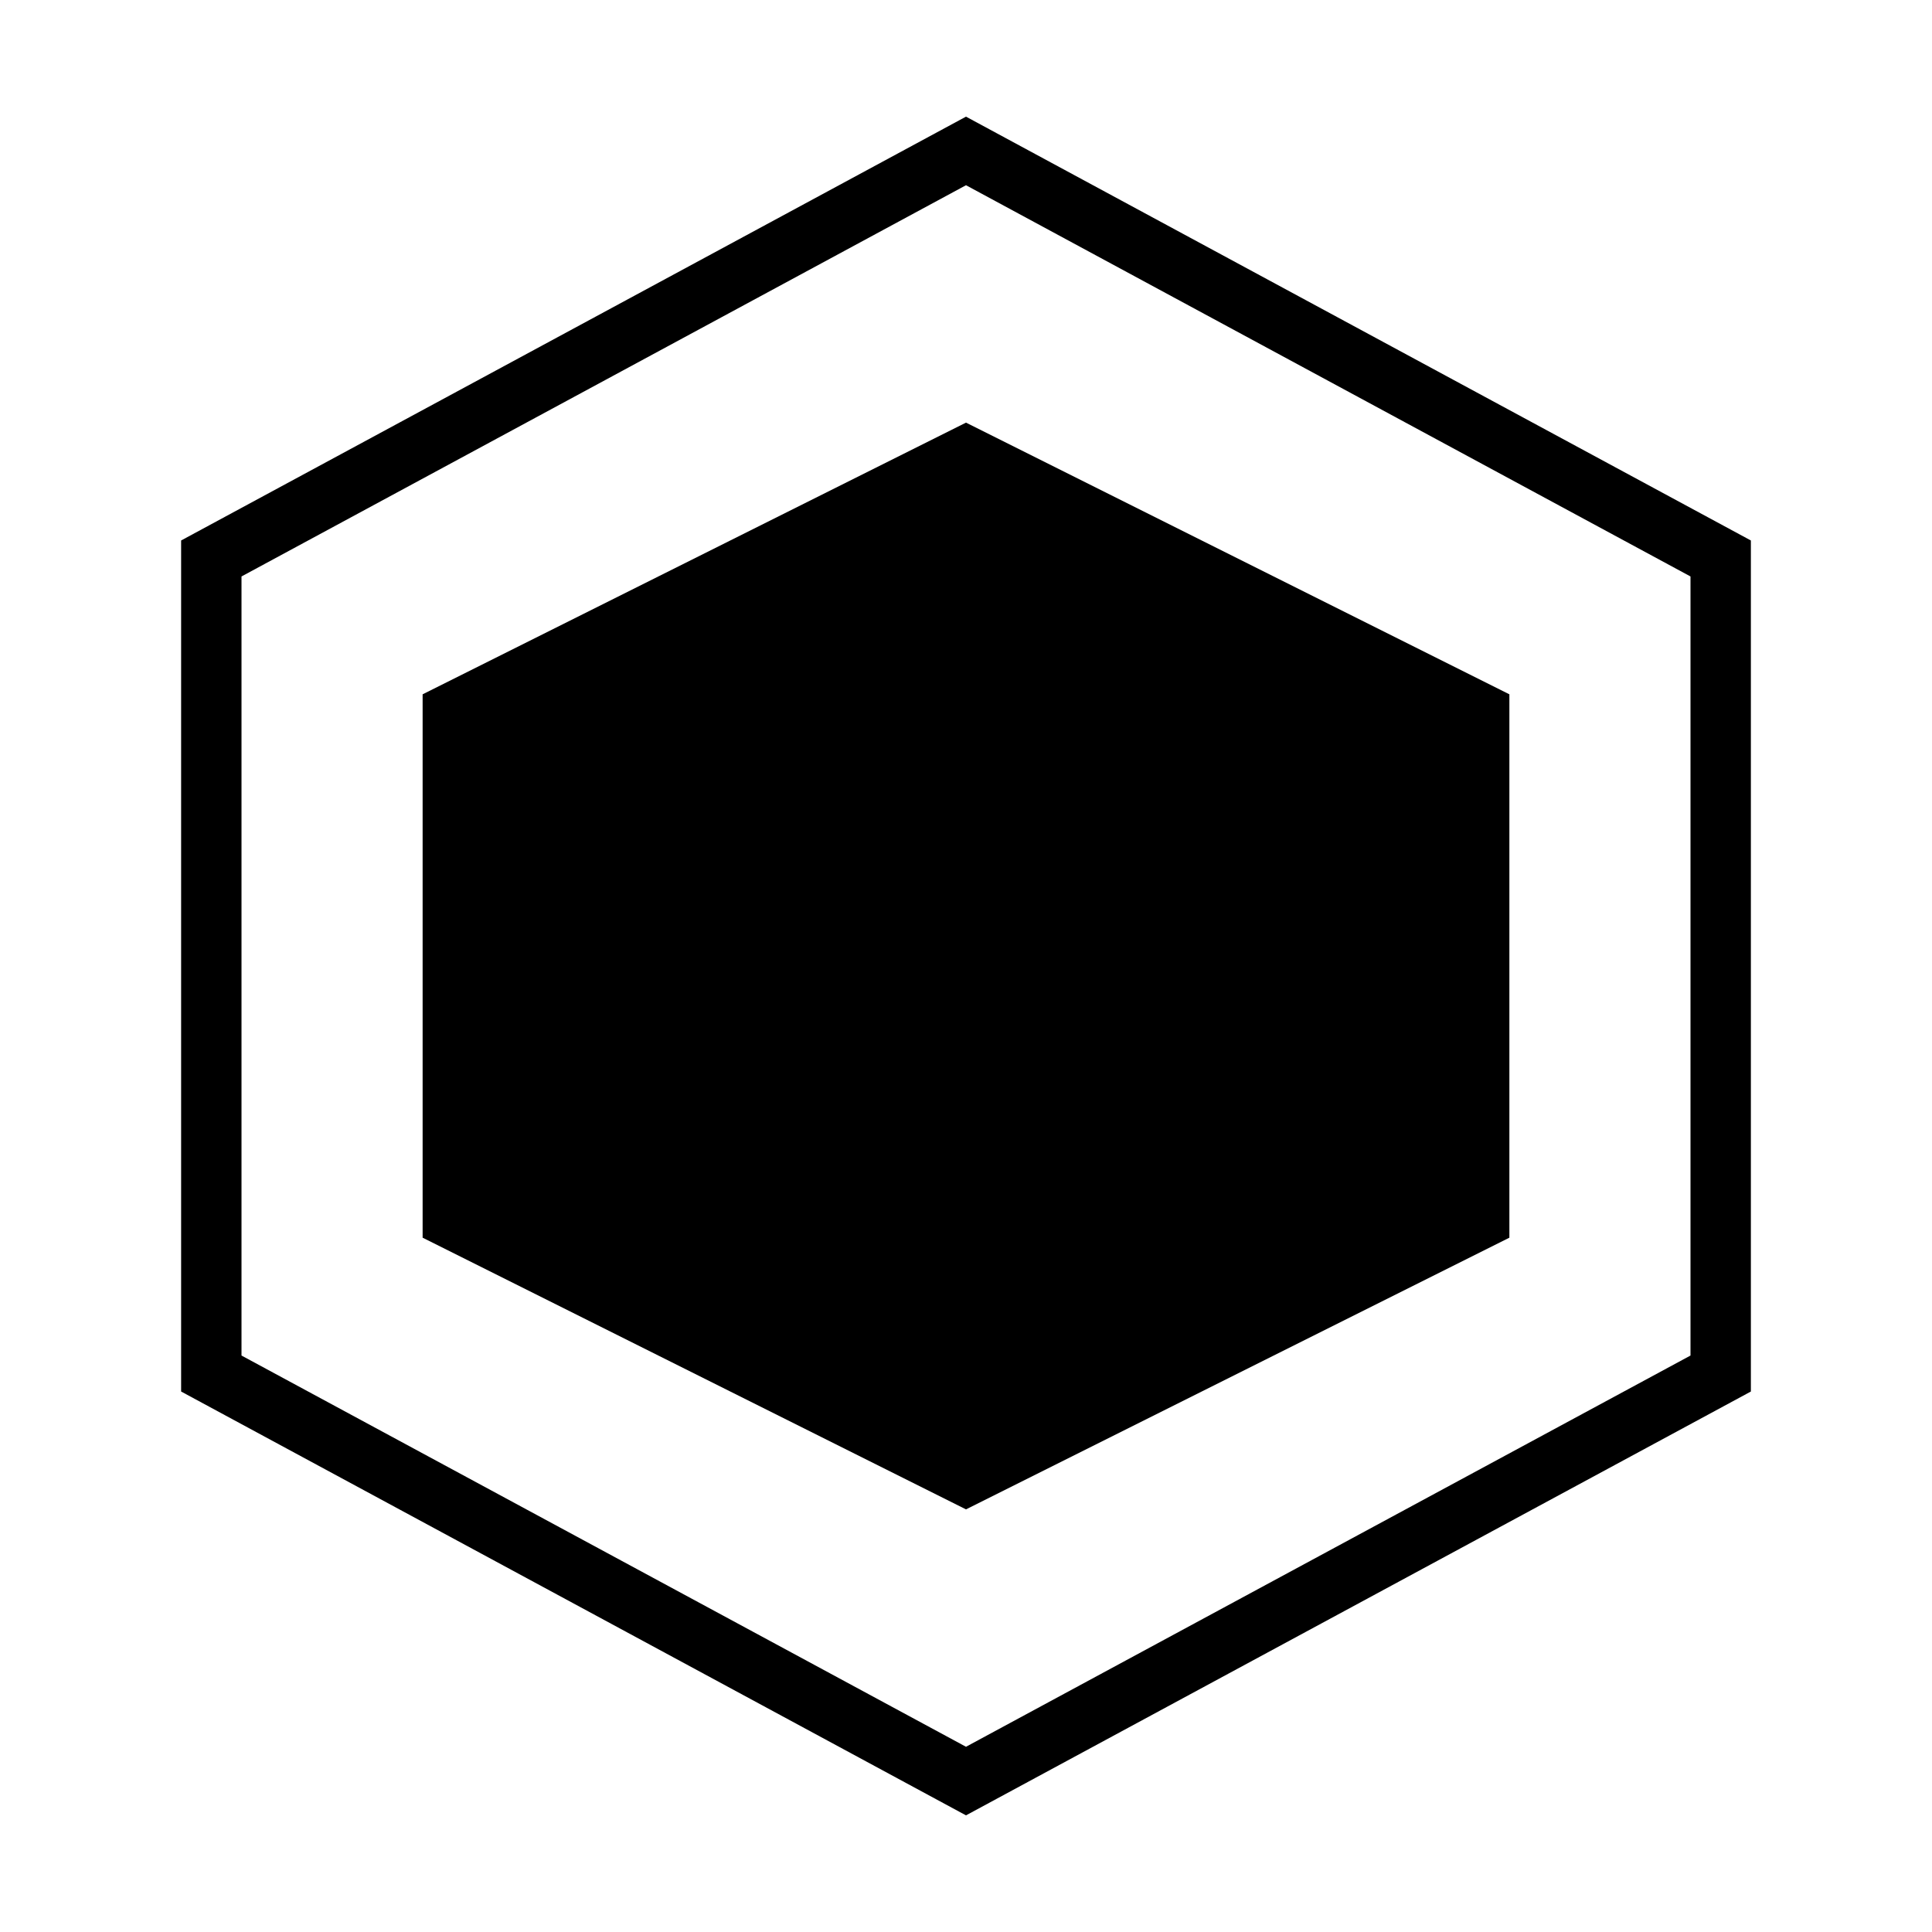 <svg xmlns="http://www.w3.org/2000/svg" viewBox="0 0 32 32"><path d="M16 1.932L3 8.952v14.096l13 7.02 13-7.02V8.952l-13-7.02zm12 20.52l-12 6.48-12-6.48V9.548l12-6.48 12 6.48v12.904zM25 20.5v-9L16 7l-9 4.5v9l9 4.5 9-4.5z" stroke-width="0"/><path stroke-width="0" fill="none" d="M0 0h32v32H0z"/></svg>